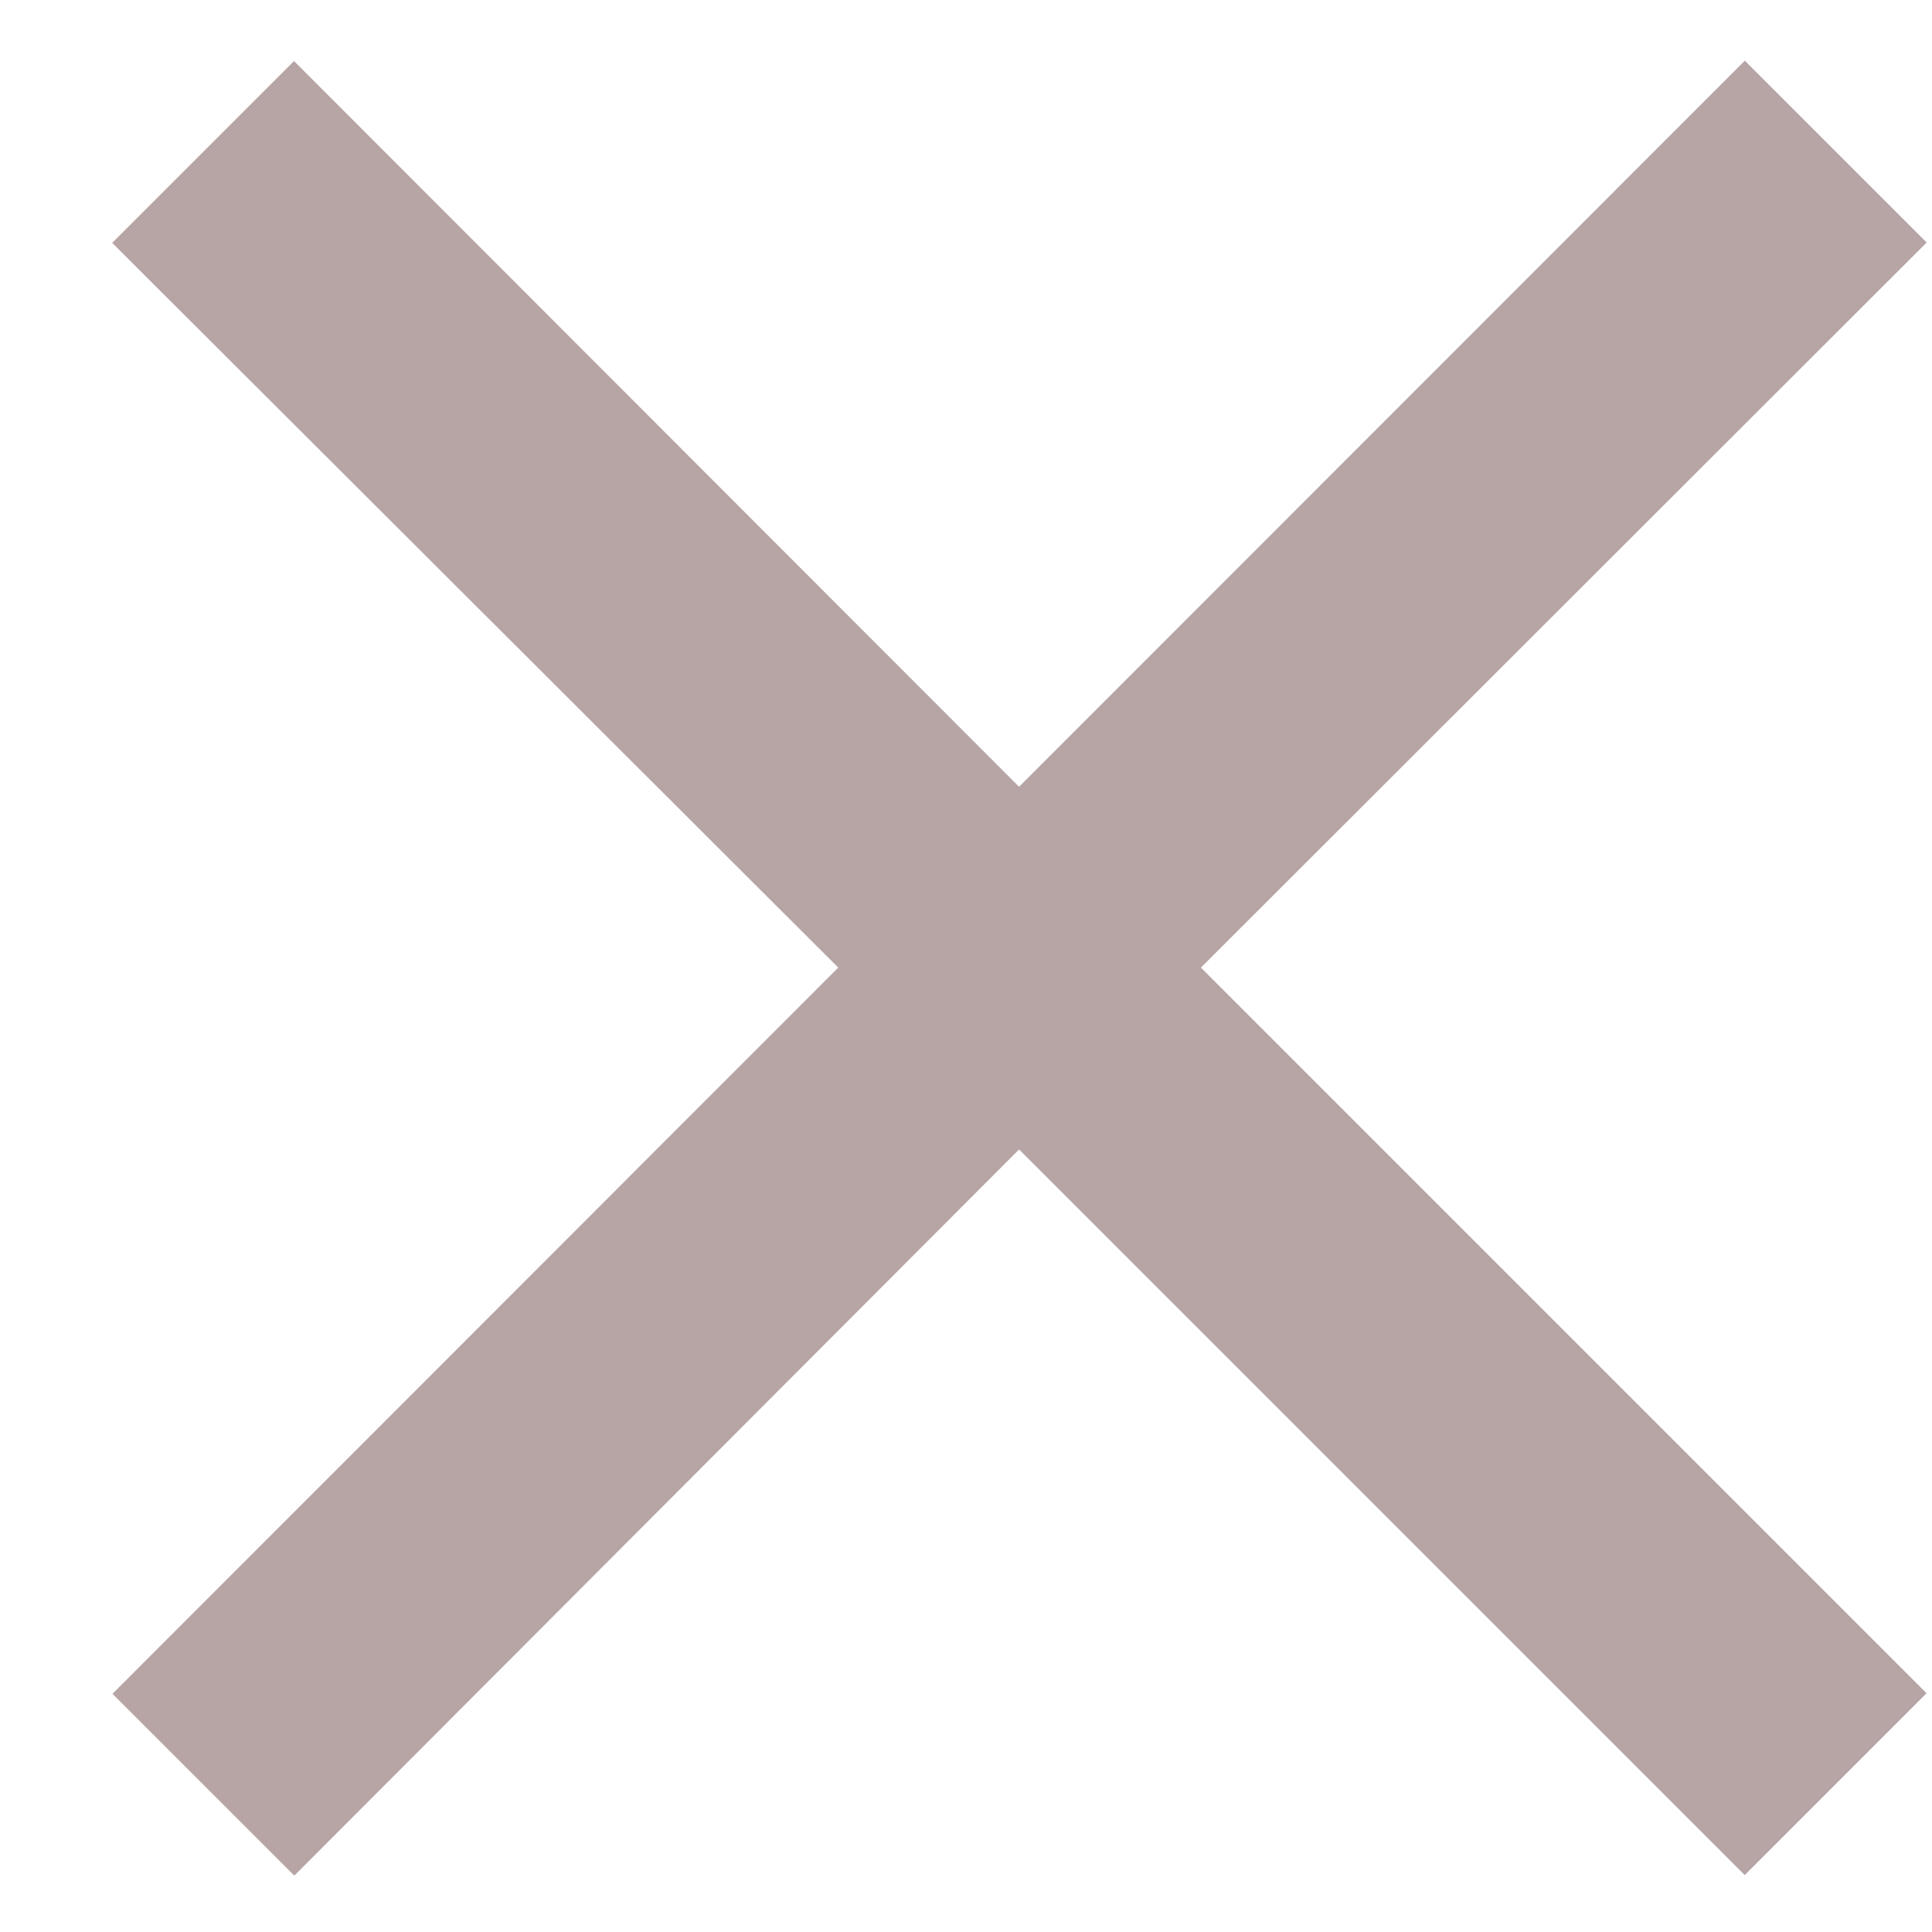 <svg width="17" height="17" viewBox="0 0 17 17" fill="none" xmlns="http://www.w3.org/2000/svg">
<path id="Icon ionic-md-close" d="M16.953 2.134L15.353 0.534L8.967 6.923L2.587 0.537L0.987 2.137L7.376 8.514L0.99 14.904L2.59 16.504L8.967 10.114L15.352 16.499L16.952 14.899L10.567 8.514L16.953 2.134Z" fill="#B7A4A4"/>
</svg>
